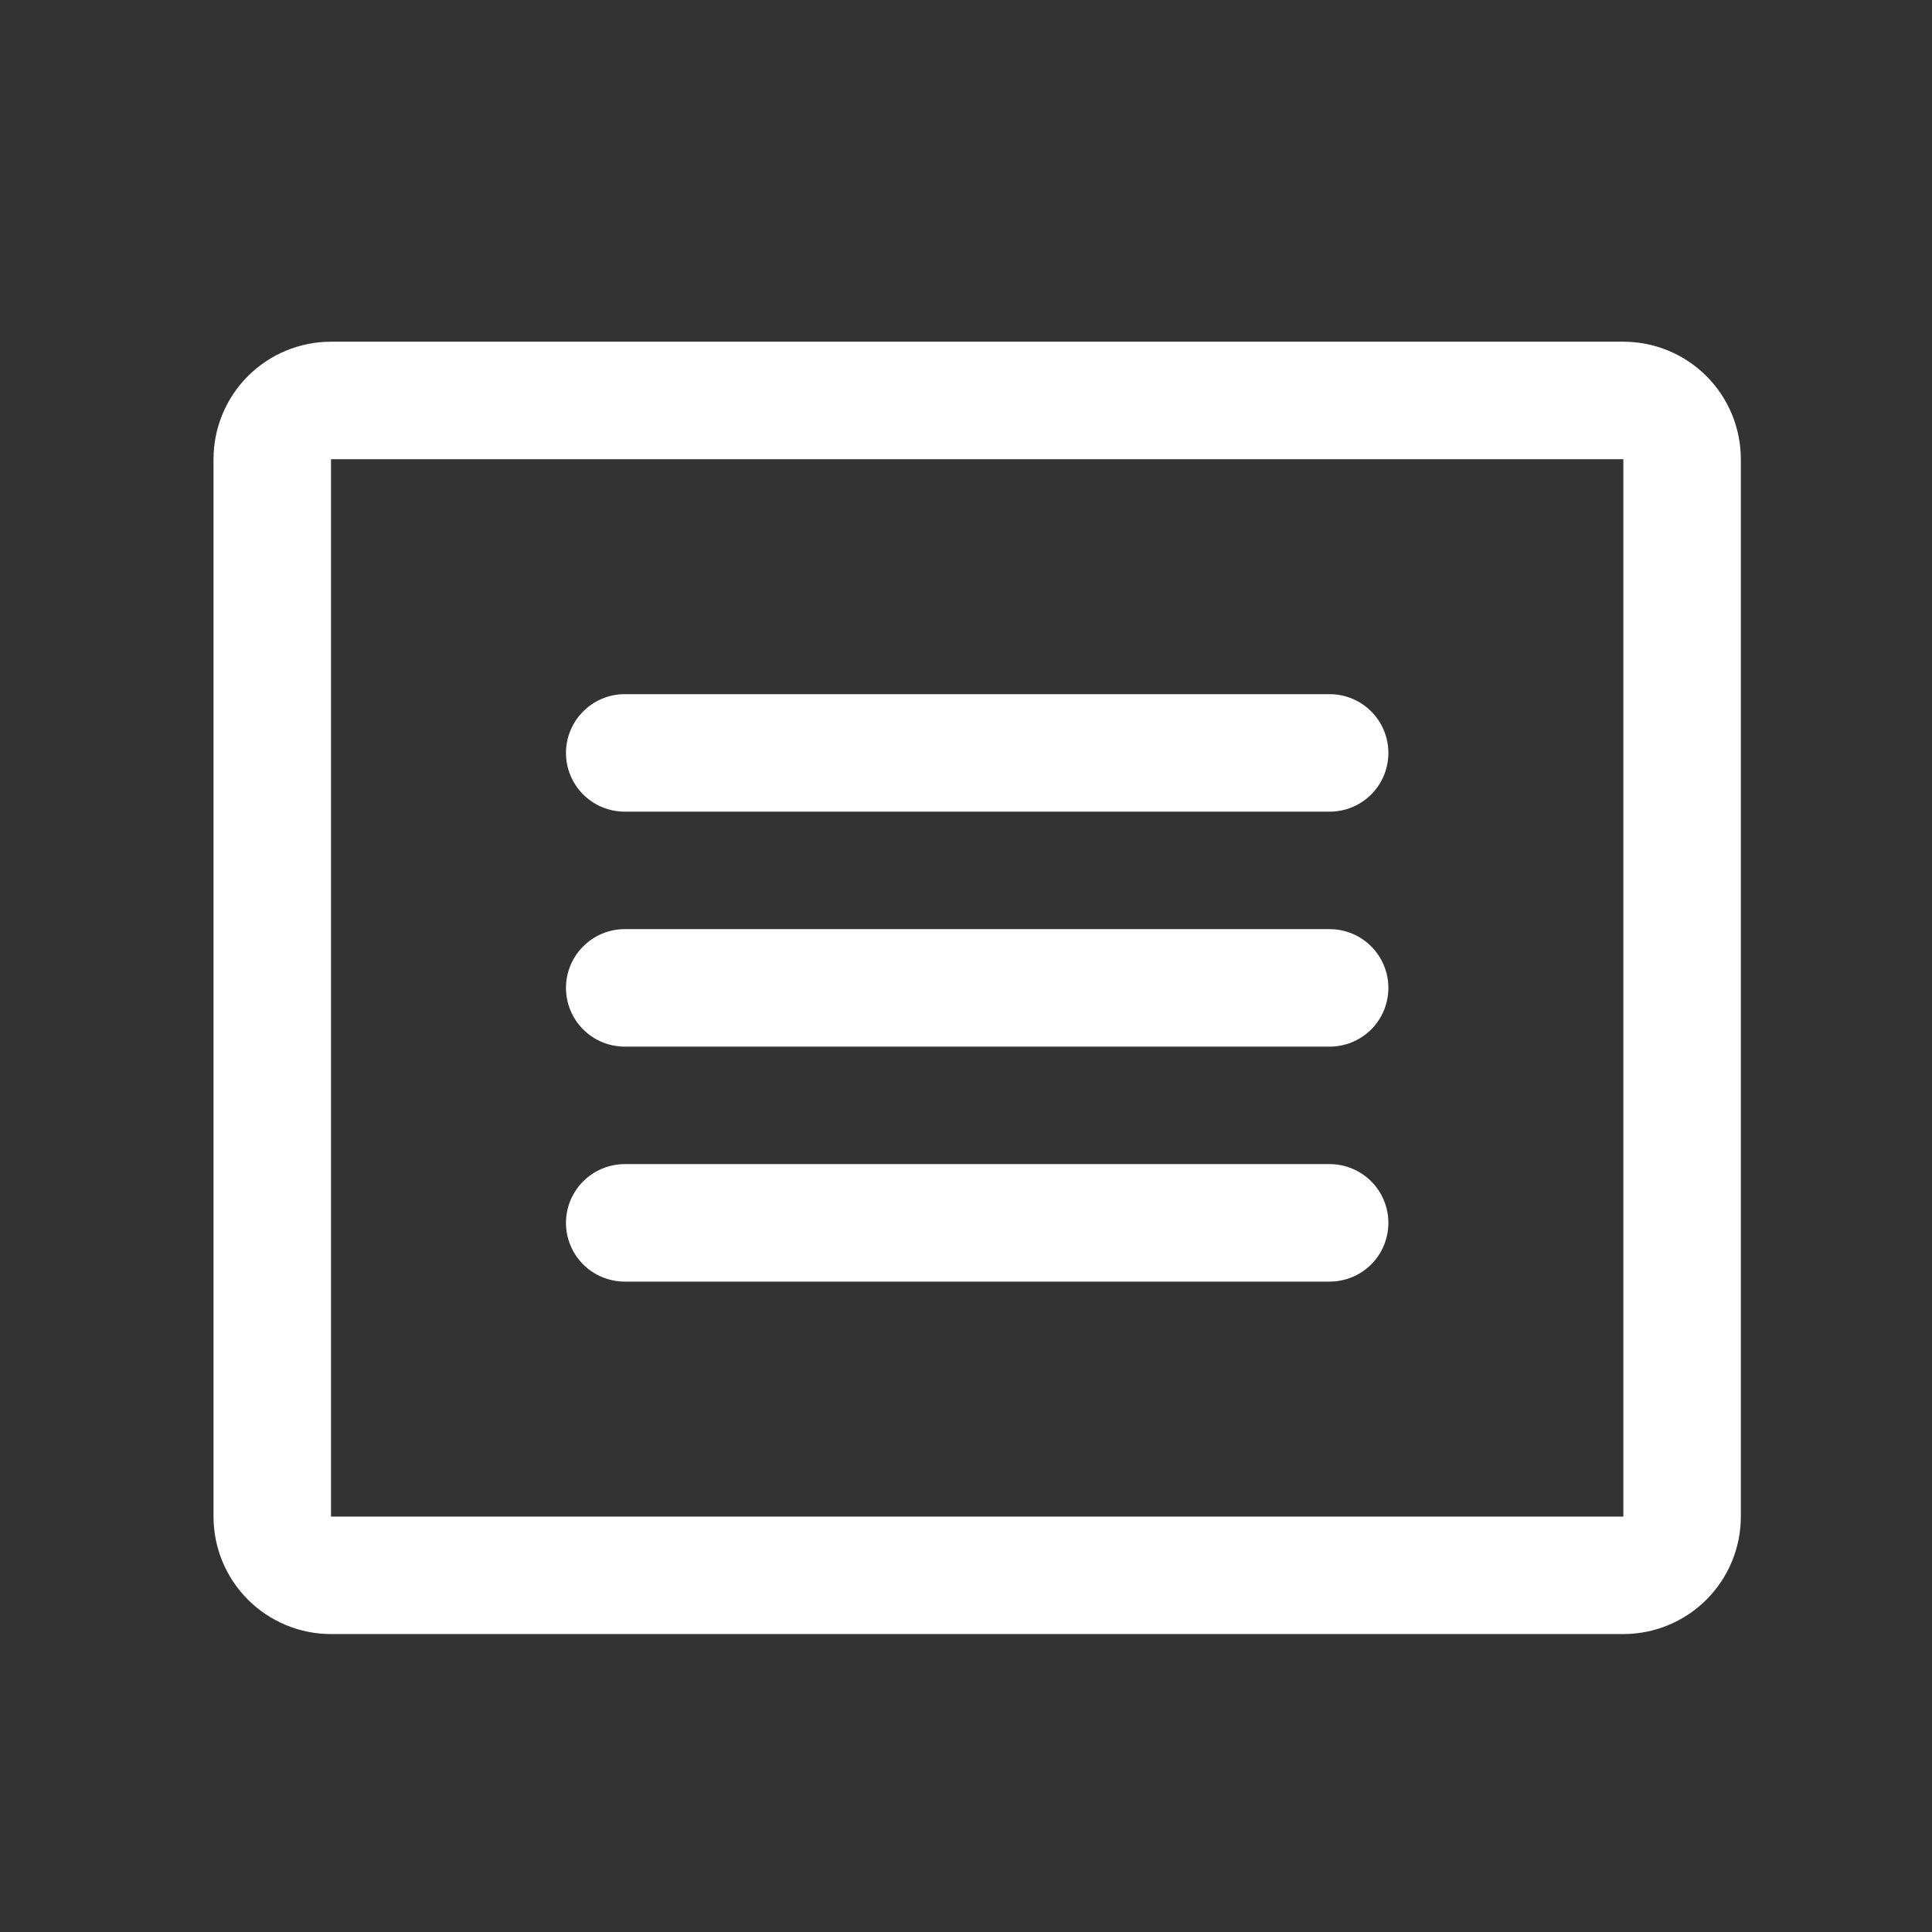 <svg width="37" height="37" viewBox="0 0 37 37" fill="none" xmlns="http://www.w3.org/2000/svg">
<rect x="0" y="0" width="37" height="37" fill="#333333" stroke="none"/>
<path d="M31.089 6.544H6.339C5.742 6.544 5.17 6.781 4.748 7.203C4.326 7.625 4.089 8.198 4.089 8.794V29.044C4.089 29.641 4.326 30.213 4.748 30.635C5.17 31.057 5.742 31.294 6.339 31.294H31.089C31.686 31.294 32.258 31.057 32.68 30.635C33.102 30.213 33.339 29.641 33.339 29.044V8.794C33.339 8.198 33.102 7.625 32.68 7.203C32.258 6.781 31.686 6.544 31.089 6.544ZM31.089 29.044H6.339V8.794H31.089V29.044ZM26.589 14.419C26.589 14.718 26.471 15.004 26.26 15.215C26.049 15.426 25.763 15.544 25.464 15.544H11.964C11.666 15.544 11.38 15.426 11.169 15.215C10.958 15.004 10.839 14.718 10.839 14.419C10.839 14.121 10.958 13.835 11.169 13.624C11.38 13.413 11.666 13.294 11.964 13.294H25.464C25.763 13.294 26.049 13.413 26.26 13.624C26.471 13.835 26.589 14.121 26.589 14.419ZM26.589 18.919C26.589 19.218 26.471 19.504 26.26 19.715C26.049 19.926 25.763 20.044 25.464 20.044H11.964C11.666 20.044 11.38 19.926 11.169 19.715C10.958 19.504 10.839 19.218 10.839 18.919C10.839 18.621 10.958 18.335 11.169 18.124C11.38 17.913 11.666 17.794 11.964 17.794H25.464C25.763 17.794 26.049 17.913 26.26 18.124C26.471 18.335 26.589 18.621 26.589 18.919ZM26.589 23.419C26.589 23.718 26.471 24.004 26.26 24.215C26.049 24.426 25.763 24.544 25.464 24.544H11.964C11.666 24.544 11.38 24.426 11.169 24.215C10.958 24.004 10.839 23.718 10.839 23.419C10.839 23.121 10.958 22.835 11.169 22.624C11.38 22.413 11.666 22.294 11.964 22.294H25.464C25.763 22.294 26.049 22.413 26.26 22.624C26.471 22.835 26.589 23.121 26.589 23.419Z" fill="white"/>
</svg>

